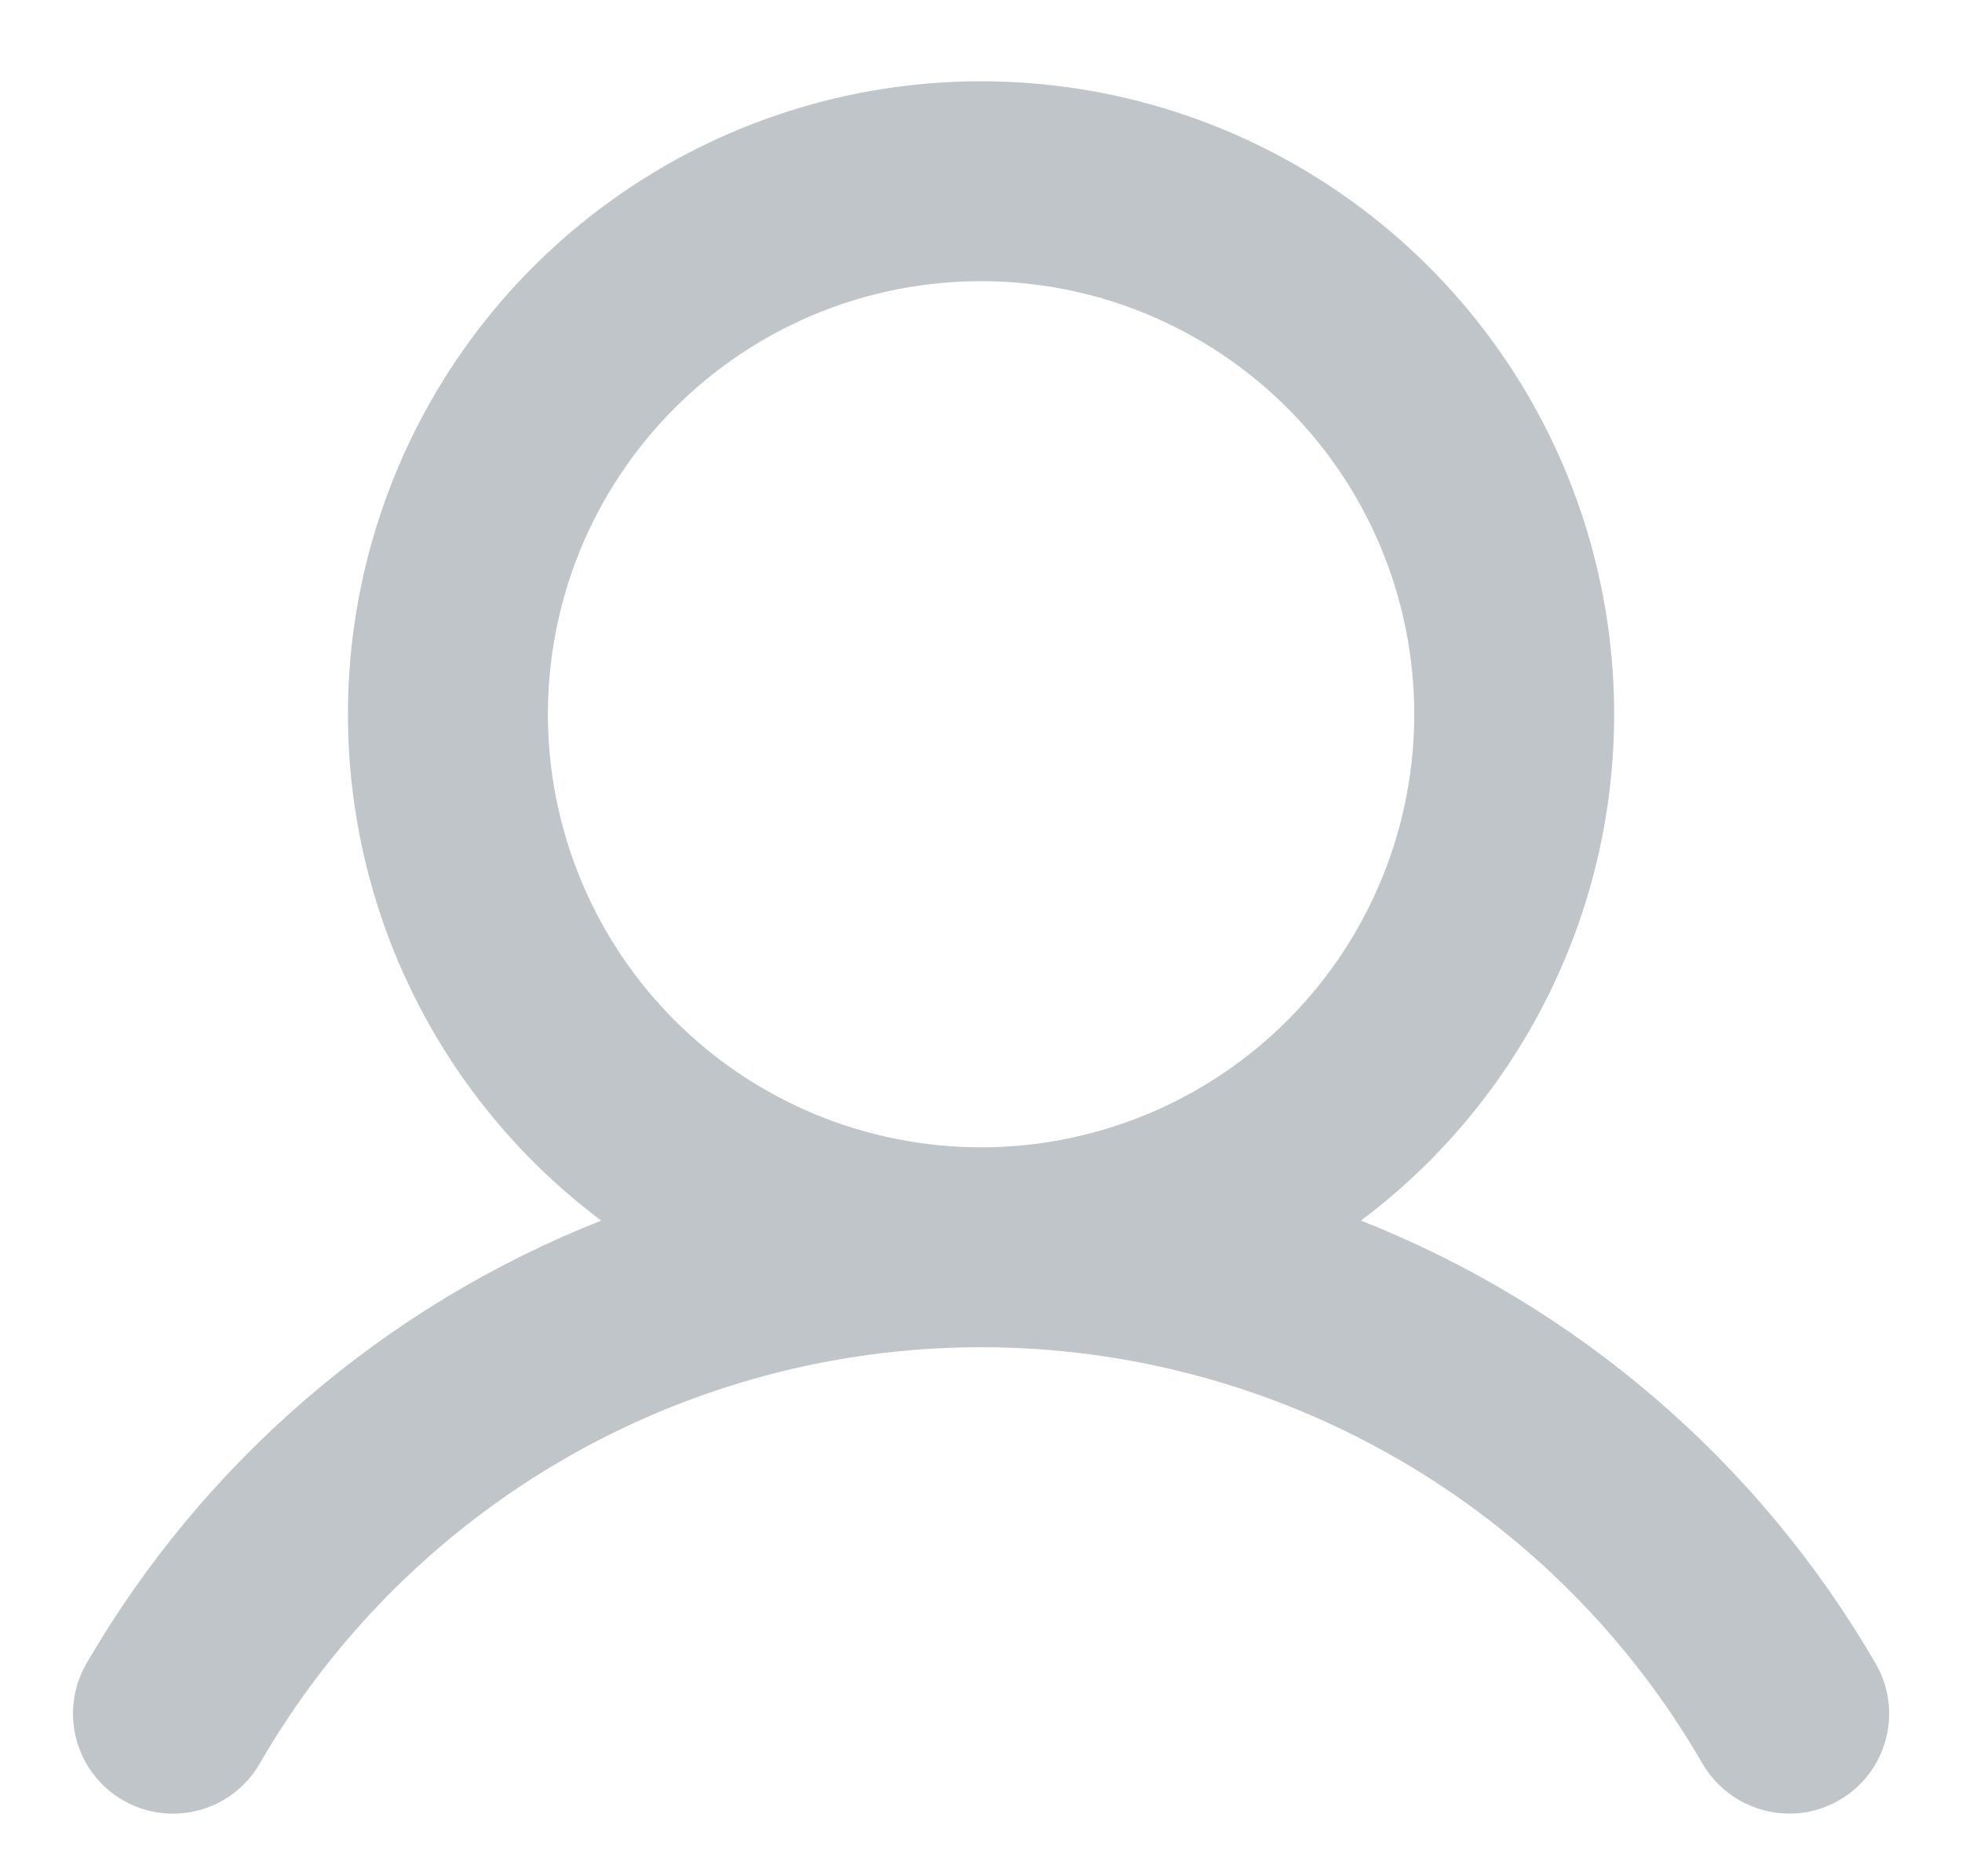 <svg width="23" height="22" viewBox="0 0 23 22" fill="none" xmlns="http://www.w3.org/2000/svg">
<path d="M21.989 19.508C20.619 17.146 18.493 15.316 15.954 14.312C17.2 13.378 18.12 12.075 18.585 10.588C19.049 9.101 19.034 7.506 18.542 6.028C18.049 4.55 17.104 3.265 15.84 2.354C14.577 1.443 13.058 0.953 11.501 0.953C9.943 0.953 8.425 1.443 7.161 2.354C5.897 3.265 4.952 4.55 4.46 6.028C3.967 7.506 3.952 9.101 4.416 10.588C4.881 12.075 5.801 13.378 7.048 14.312C4.508 15.316 2.382 17.146 1.012 19.508C0.857 19.777 0.815 20.097 0.896 20.398C0.976 20.698 1.173 20.954 1.442 21.109C1.711 21.265 2.031 21.307 2.332 21.226C2.632 21.146 2.888 20.949 3.044 20.68C3.901 19.195 5.134 17.963 6.618 17.105C8.103 16.248 9.787 15.797 11.501 15.797C13.215 15.797 14.899 16.248 16.383 17.105C17.868 17.963 19.101 19.195 19.958 20.68C20.061 20.857 20.21 21.005 20.388 21.108C20.566 21.21 20.768 21.265 20.973 21.266C21.179 21.267 21.382 21.213 21.559 21.109C21.693 21.032 21.81 20.93 21.904 20.808C21.997 20.686 22.066 20.546 22.106 20.398C22.146 20.249 22.156 20.094 22.136 19.941C22.116 19.788 22.066 19.641 21.989 19.508ZM6.423 8.375C6.423 7.371 6.72 6.389 7.278 5.554C7.836 4.719 8.629 4.068 9.557 3.683C10.485 3.299 11.506 3.199 12.491 3.394C13.476 3.59 14.381 4.074 15.091 4.784C15.802 5.494 16.285 6.399 16.481 7.384C16.677 8.369 16.577 9.39 16.192 10.318C15.808 11.246 15.157 12.039 14.322 12.597C13.487 13.155 12.505 13.453 11.501 13.453C10.154 13.453 8.862 12.918 7.91 11.966C6.958 11.013 6.423 9.722 6.423 8.375Z" fill="#C0C5C9"/>
</svg>
